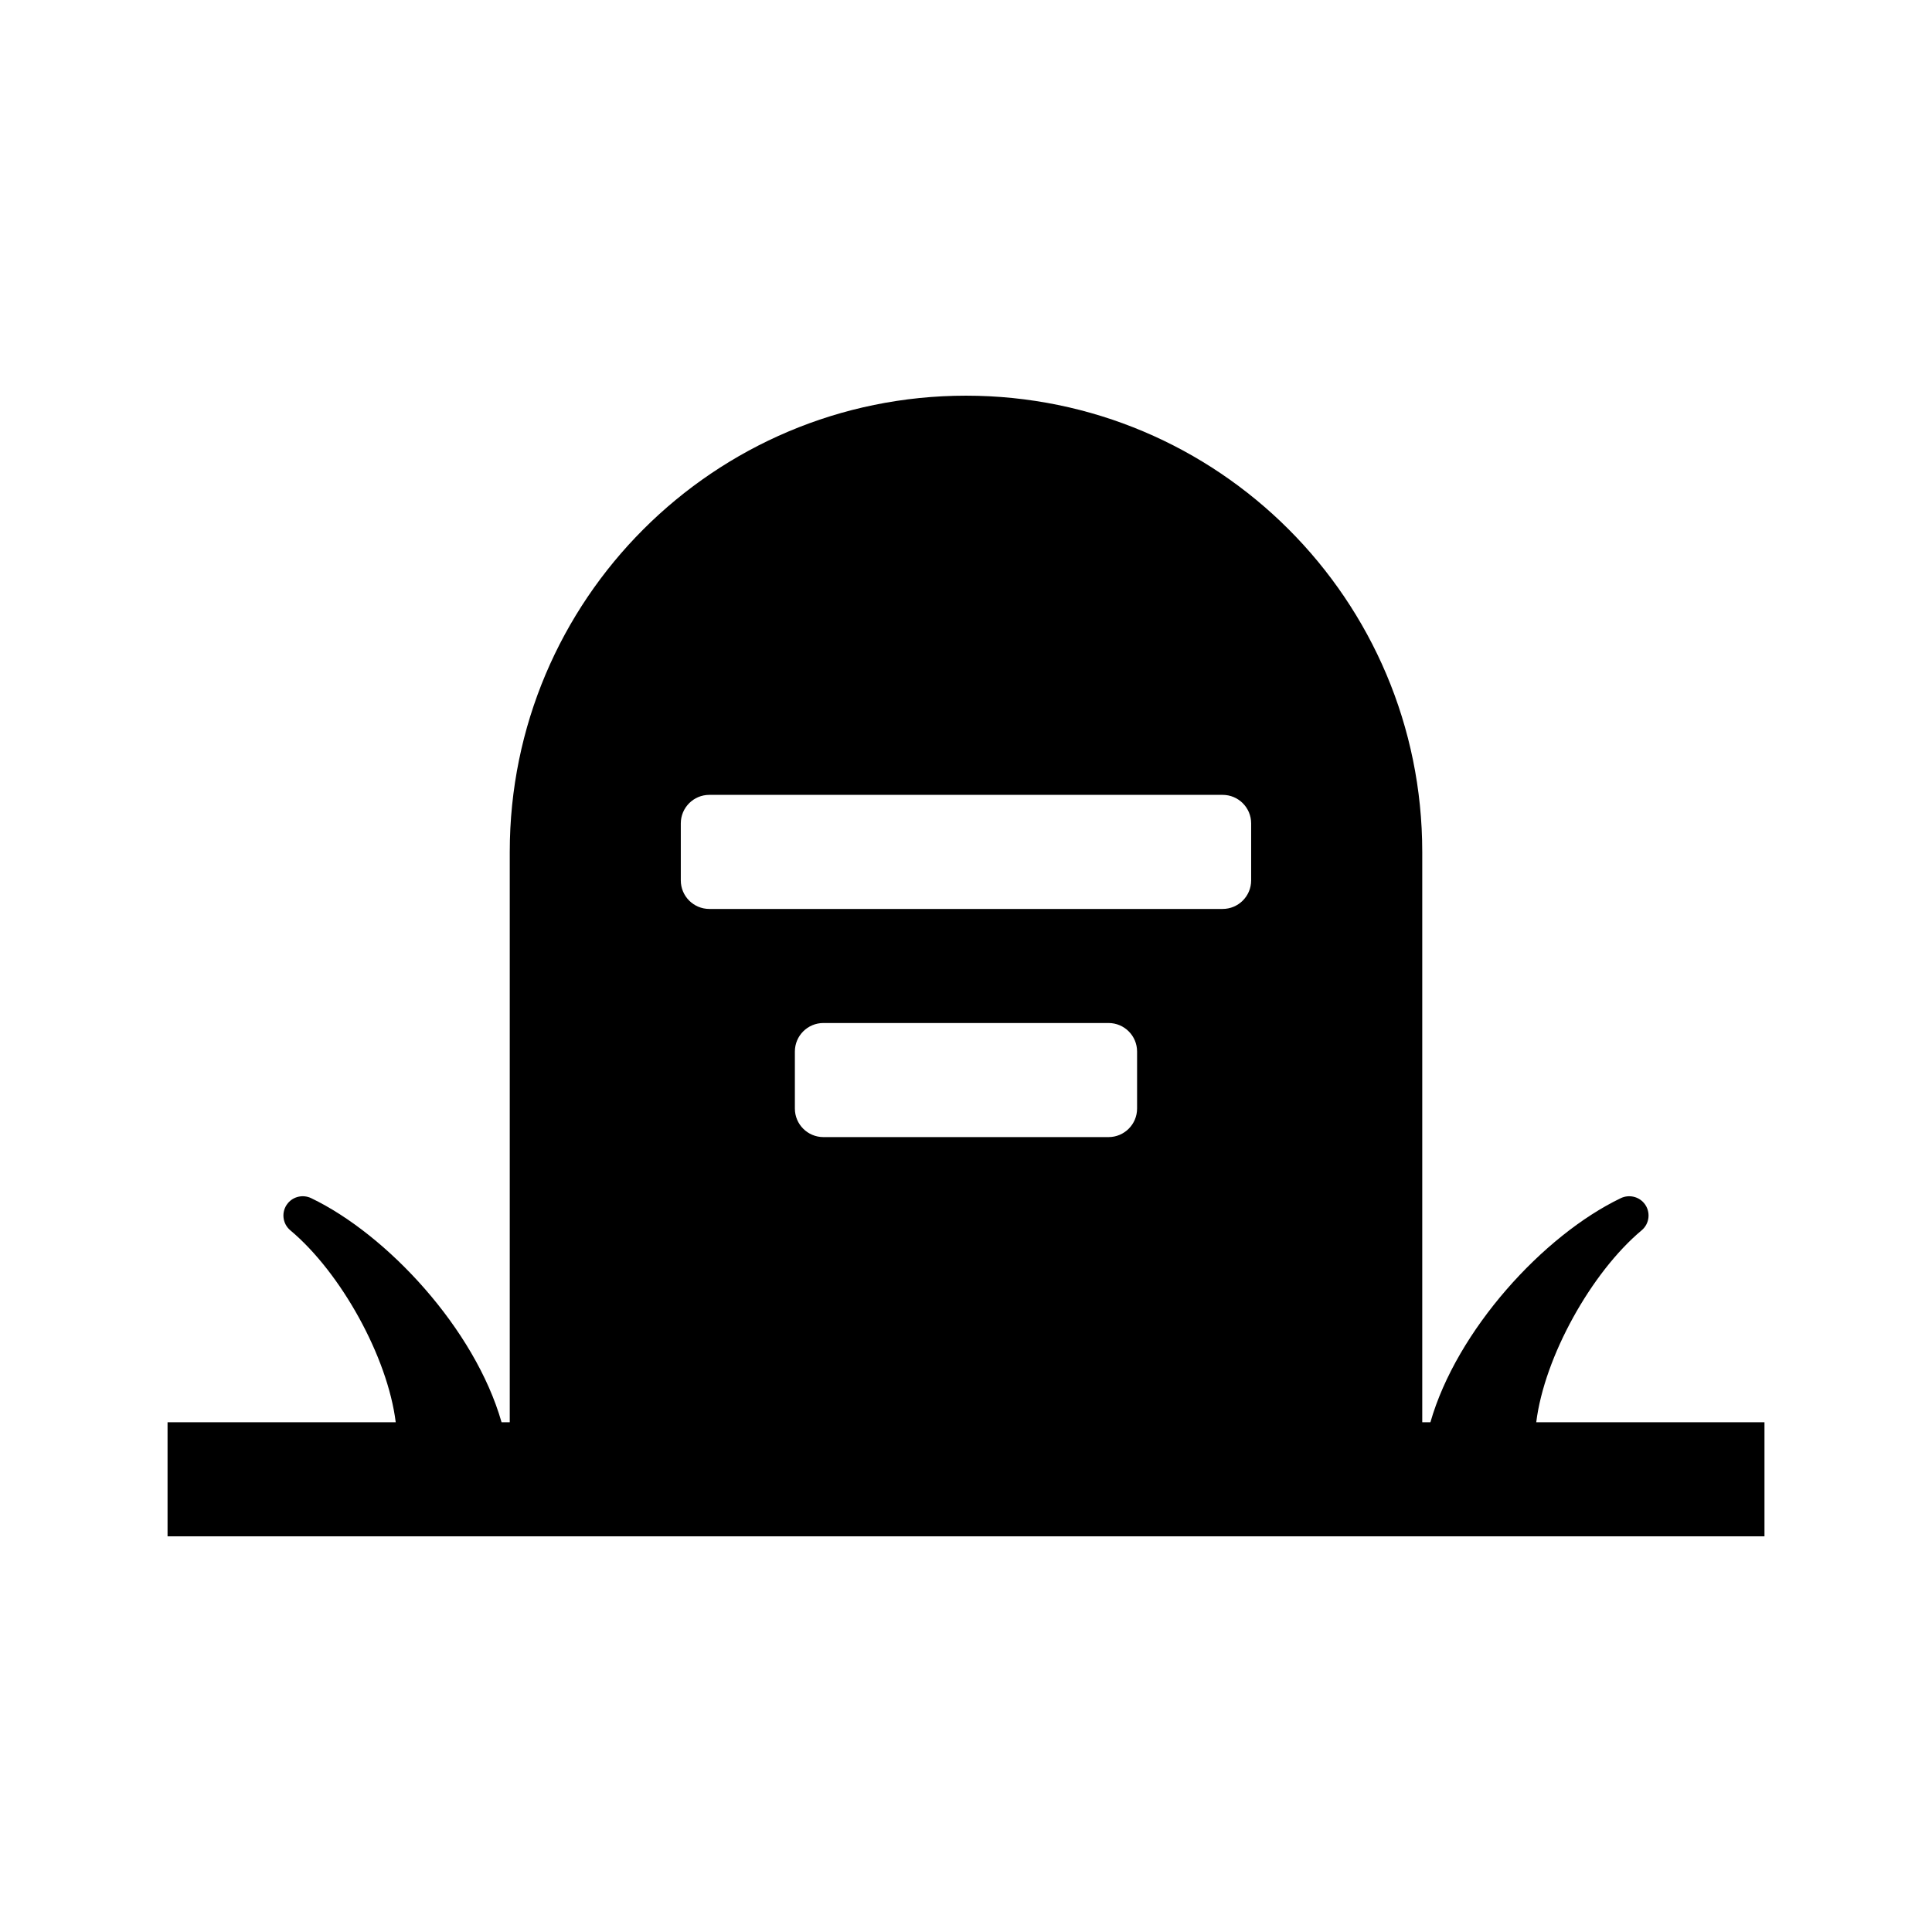<?xml version="1.0" encoding="UTF-8"?>
<!-- Uploaded to: ICON Repo, www.iconrepo.com, Generator: ICON Repo Mixer Tools -->
<svg fill="#000000" width="800px" height="800px" version="1.1" viewBox="144 144 512 512" xmlns="http://www.w3.org/2000/svg">
 <path d="m551.12 520.91c2.156-17.387 14.637-39.73 27.91-50.844 2.176-1.805 2.481-5.027 0.676-7.203-1.523-1.84-4.09-2.324-6.152-1.352-20.621 9.891-43.523 35.082-50.48 59.398h-2.164v-151.14c0-66.781-54.133-120.91-120.91-120.91s-120.91 54.133-120.91 120.91v151.14h-2.172c-7.074-24.738-30.312-49.727-50.48-59.398-2.062-0.977-4.629-0.488-6.152 1.352-1.805 2.176-1.5 5.402 0.676 7.203 13.383 11.203 25.766 33.555 27.91 50.844h-60.469v30.23h423.2v-30.23zm-196.47-83.129v-15.113c0-4.176 3.387-7.559 7.559-7.559h75.57c4.172 0 7.559 3.379 7.559 7.559v15.113c0 4.172-3.387 7.559-7.559 7.559h-75.57c-4.172-0.004-7.559-3.387-7.559-7.559zm-30.23-75.574c0-4.176 3.387-7.559 7.559-7.559h136.03c4.172 0 7.559 3.379 7.559 7.559v15.113c0 4.172-3.387 7.559-7.559 7.559h-136.03c-4.172 0-7.559-3.387-7.559-7.559z"/>
</svg>